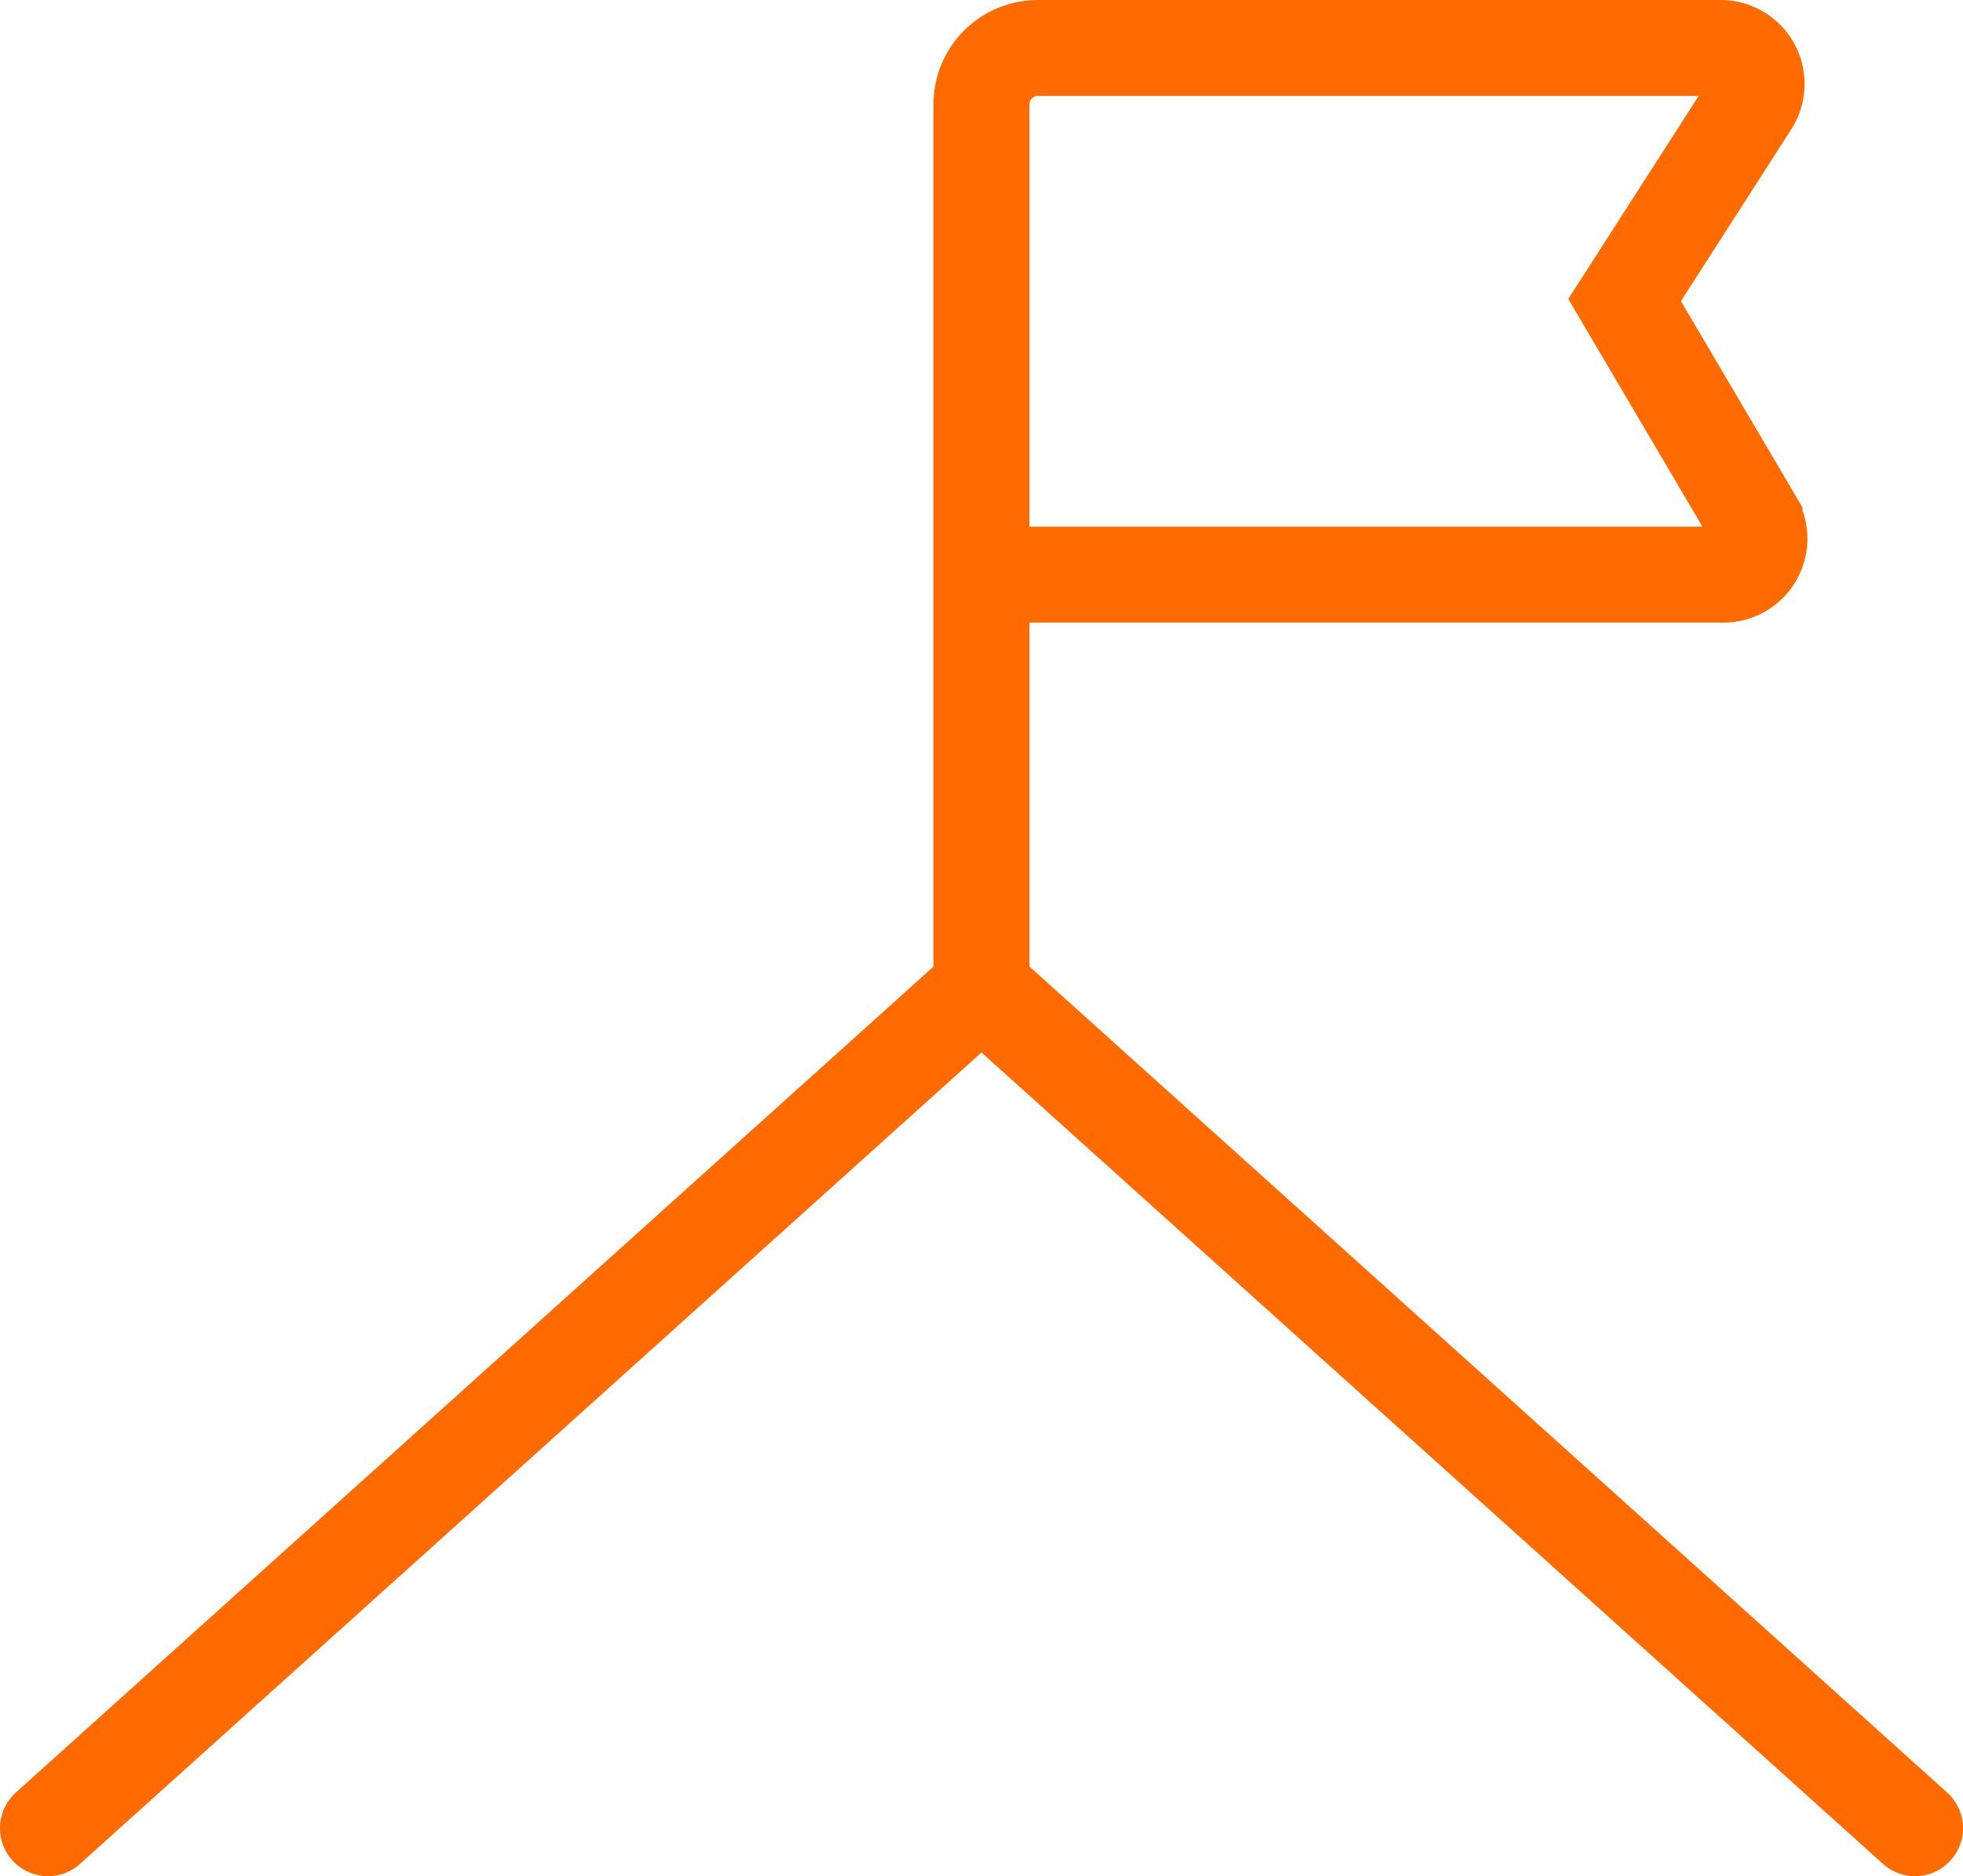 <svg xmlns="http://www.w3.org/2000/svg" viewBox="0 0 122.75 117.31"><defs><style>.cls-1,.cls-2{fill:none;stroke:#ff6b00;stroke-miterlimit:10;stroke-width:6px;}.cls-2{stroke-linecap:round;}</style></defs><title>MISIÓN</title><g id="Capa_2" data-name="Capa 2"><g id="Capa_1-2" data-name="Capa 1"><path class="cls-1" d="M61.37,62.27V6.53A3.53,3.53,0,0,1,64.9,3h42.7a2.25,2.25,0,0,1,1.89,3.46l-7.9,12.3,8.12,13.78a2.25,2.25,0,0,1-1.93,3.39H61.84"></path><path class="cls-2" d="M3,114.31,60.1,62.92a1.79,1.79,0,0,1,2.55,0l57.1,51.39"></path></g></g></svg>